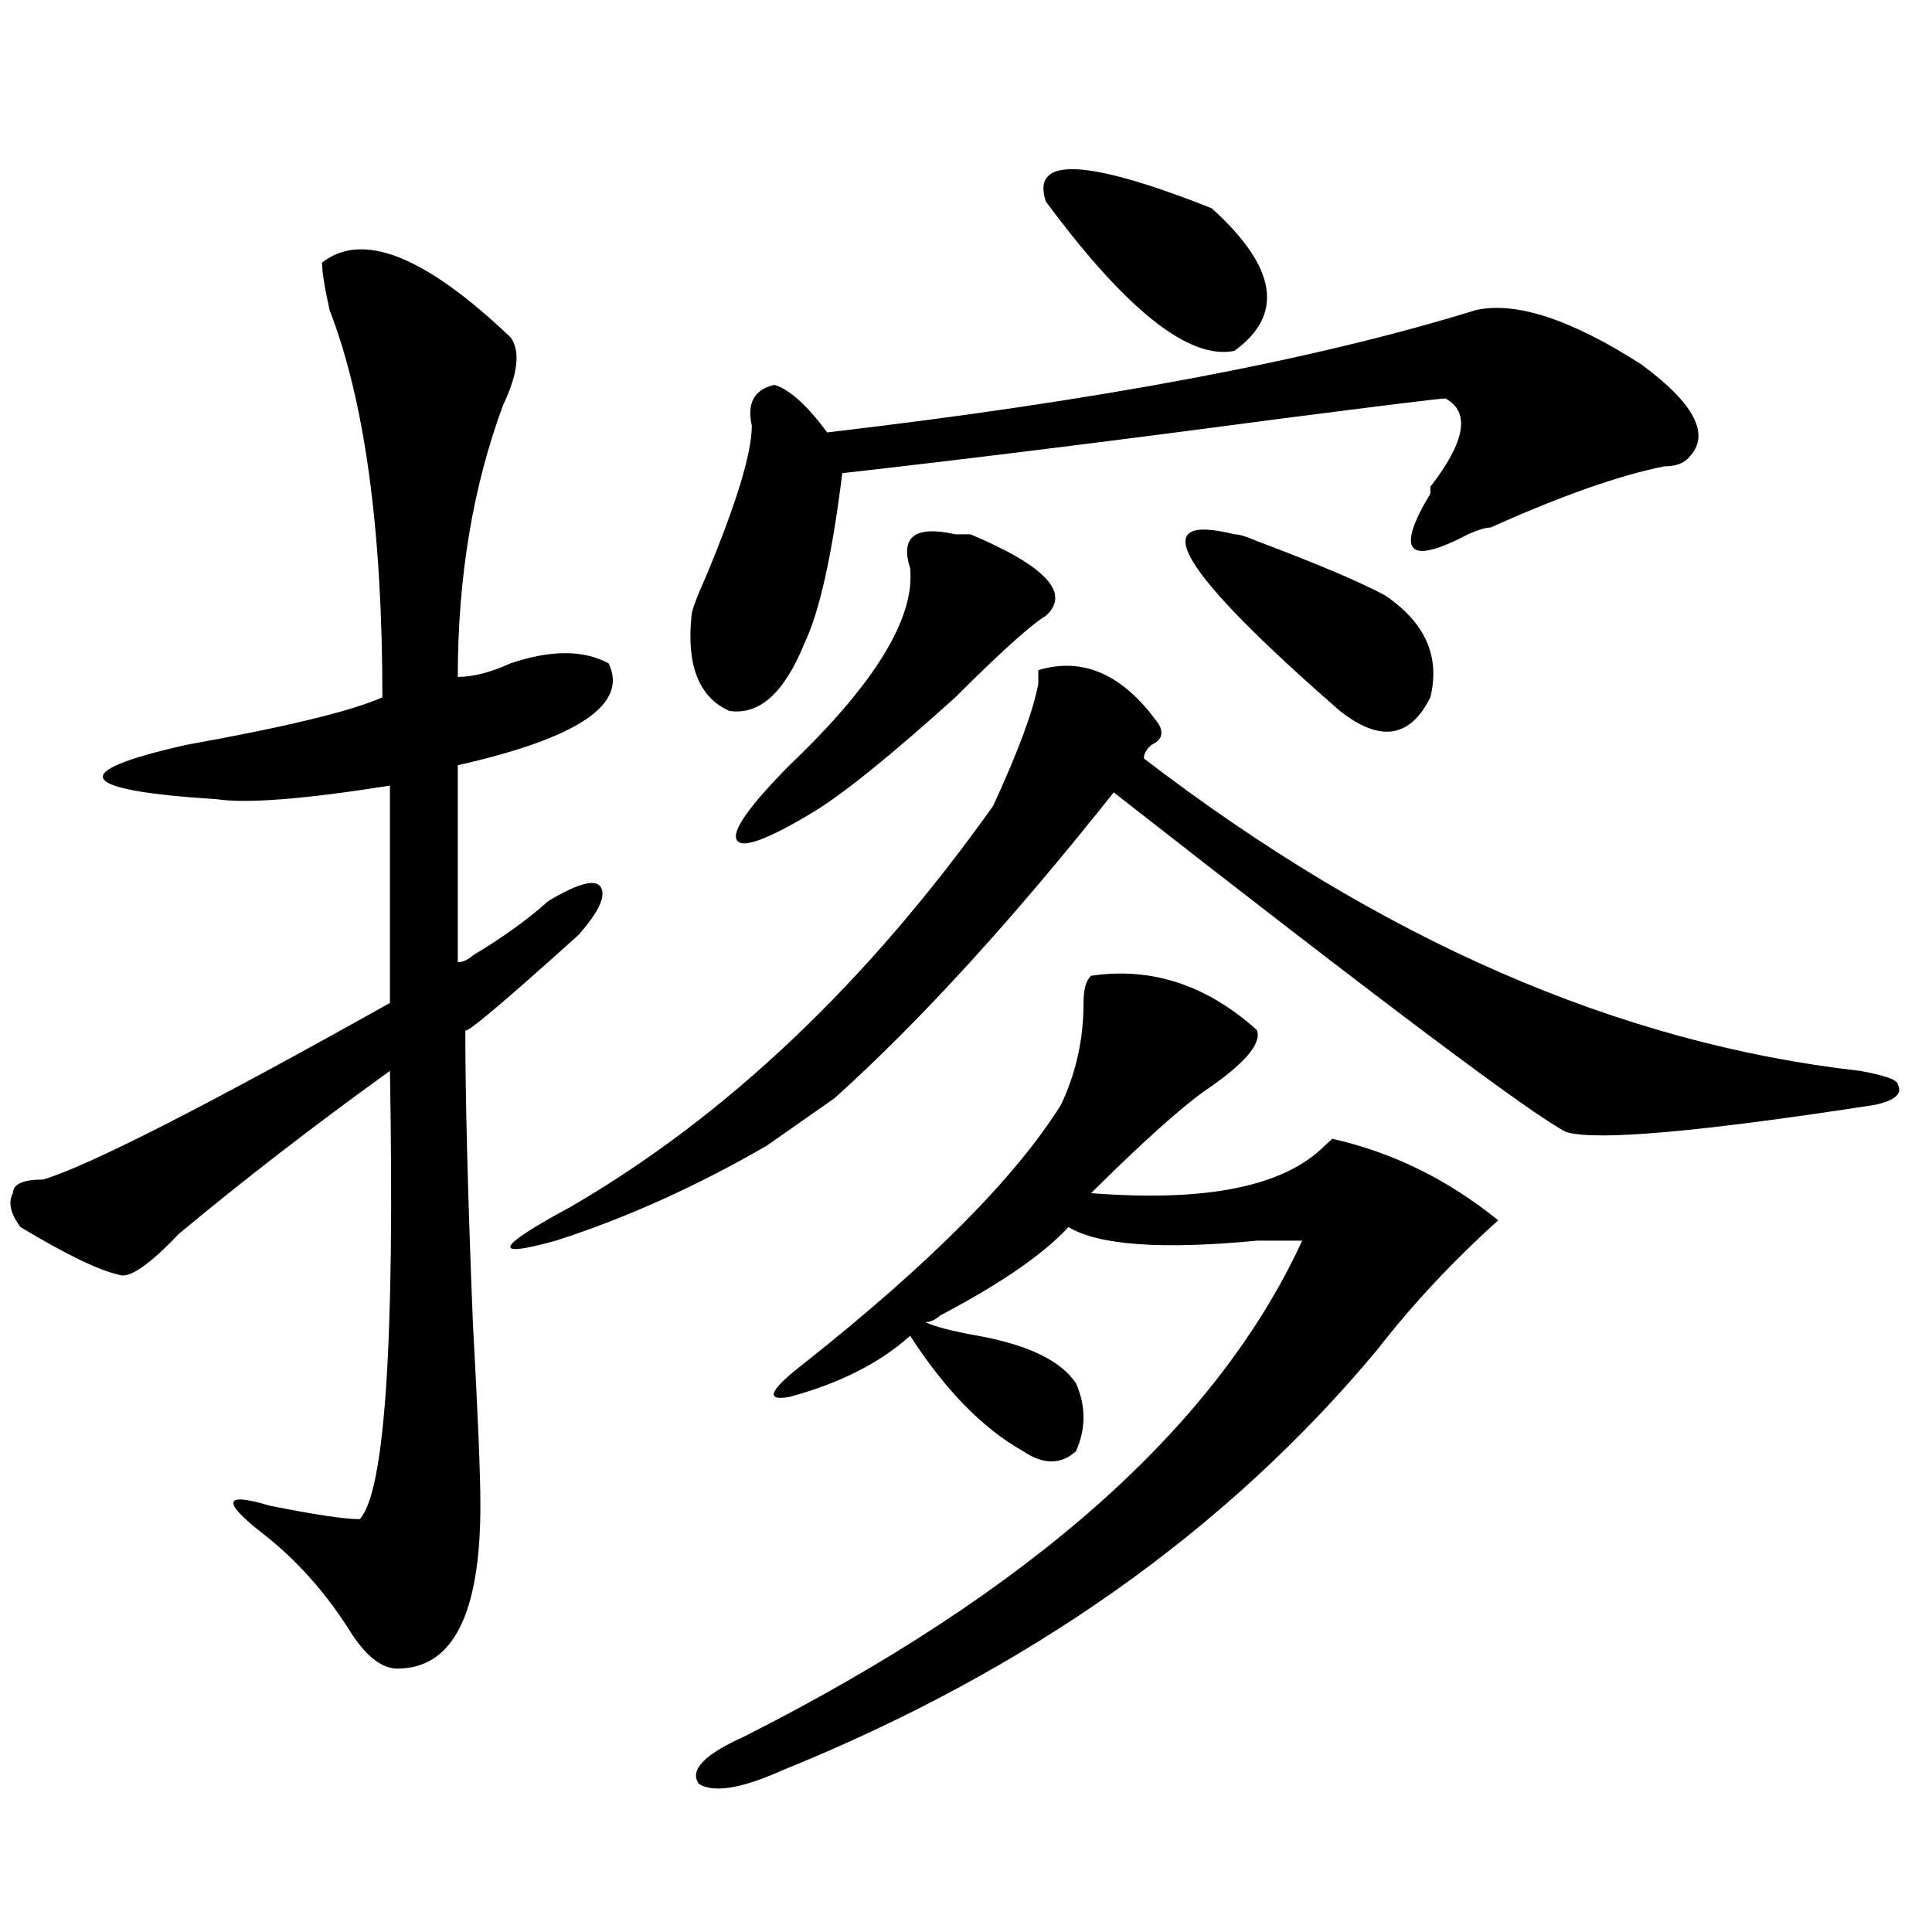 <?xml version="1.0" encoding="utf-8"?>
<!-- Generator: Adobe Illustrator 16.0.0, SVG Export Plug-In . SVG Version: 6.00 Build 0)  -->
<!DOCTYPE svg PUBLIC "-//W3C//DTD SVG 1.1//EN" "http://www.w3.org/Graphics/SVG/1.1/DTD/svg11.dtd">
<svg version="1.1" id="图层_1" xmlns="http://www.w3.org/2000/svg" xmlns:xlink="http://www.w3.org/1999/xlink" x="0px" y="0px"
	 width="1000px" height="1000px" viewBox="0 0 1000 1000" enable-background="new 0 0 1000 1000" xml:space="preserve">
<path d="M166.703,135.922c20.792-16.37,53.292-3.516,97.559,38.672c5.183,7.031,3.902,18.787-3.902,35.156
	c-15.609,42.188-23.414,89.099-23.414,140.625c7.805,0,16.89-2.307,27.316-7.031c20.792-7.031,37.683-7.031,50.73,0
	c10.366,21.094-15.609,38.672-78.047,52.734v101.953c2.562,0,5.183-1.154,7.805-3.516c15.609-9.338,28.597-18.732,39.023-28.125
	c15.609-9.338,24.694-11.7,27.316-7.031c2.562,4.724-1.341,12.909-11.707,24.609c-39.023,35.156-58.535,51.581-58.535,49.219
	c0,35.156,1.28,85.583,3.902,151.172c2.562,46.912,3.902,78.552,3.902,94.922c0,56.25-14.329,84.375-42.926,84.375
	c-7.805,0-15.609-5.878-23.414-17.578c-13.048-21.094-28.657-38.672-46.828-52.734c-20.853-16.37-19.512-21.094,3.902-14.063
	c23.414,4.724,39.023,7.031,46.828,7.031c12.987-14.063,18.171-91.406,15.609-232.031c-39.023,28.125-75.485,56.25-109.266,84.375
	c-15.609,16.425-26.036,23.456-31.219,21.094c-10.427-2.307-27.316-10.547-50.73-24.609c-5.243-7.031-6.524-12.854-3.902-17.578
	c0-4.669,5.183-7.031,15.609-7.031c23.414-7.031,83.229-37.463,179.508-91.406v-112.5c-44.267,7.031-74.145,9.393-89.754,7.031
	c-36.462-2.307-55.974-5.823-58.535-10.547c-2.622-4.669,11.707-10.547,42.926-17.578c52.011-9.338,85.852-17.578,101.461-24.609
	c0-86.682-9.146-153.479-27.316-200.391C167.983,148.831,166.703,140.646,166.703,135.922z M599.863,374.984
	c2.561,4.724,1.28,8.24-3.902,10.547c-2.622,2.362-3.902,4.724-3.902,7.031c122.253,93.768,245.848,147.656,370.723,161.719
	c12.987,2.362,19.512,4.724,19.512,7.031c2.561,4.724-1.342,8.24-11.707,10.547c-91.096,14.063-144.387,18.787-159.996,14.063
	c-18.231-9.338-96.278-67.95-234.141-175.781c-52.072,65.643-100.181,118.378-144.387,158.203l-35.121,24.609
	c-36.463,21.094-72.864,37.518-109.266,49.219c-33.841,9.393-31.219,3.516,7.805-17.578
	c80.607-46.857,153.472-116.016,218.531-207.422c12.987-28.125,20.792-49.219,23.414-63.281c0-2.307,0-4.669,0-7.031
	C560.84,339.828,581.632,349.221,599.863,374.984z M763.762,160.531c20.792-4.669,49.389,4.724,85.852,28.125
	c28.597,21.094,36.401,37.518,23.414,49.219c-2.622,2.362-6.524,3.516-11.707,3.516c-23.414,4.724-53.353,15.271-89.754,31.641
	c-2.622,0-6.524,1.208-11.707,3.516c-31.219,16.425-37.743,9.393-19.512-21.094v-3.516c18.17-23.401,20.792-38.672,7.805-45.703
	c-2.622,0-31.219,3.516-85.852,10.547c-88.474,11.755-163.898,21.094-226.336,28.125c-5.244,42.188-11.707,71.521-19.512,87.891
	c-10.427,25.818-23.414,37.518-39.023,35.156c-15.609-7.031-22.134-23.401-19.512-49.219c0-2.307,2.561-9.338,7.805-21.094
	c15.609-37.463,23.414-63.281,23.414-77.344c-2.622-11.7,1.28-18.732,11.707-21.094c7.805,2.362,16.89,10.547,27.316,24.609
	C568.645,207.443,680.471,186.349,763.762,160.531z M564.742,505.062c31.219-4.669,59.815,4.724,85.852,28.125
	c2.561,7.031-6.524,17.578-27.316,31.641c-13.049,9.393-32.561,26.971-58.535,52.734c59.815,4.724,100.119-3.516,120.973-24.609
	l3.902-3.516c31.219,7.031,59.815,21.094,85.852,42.188c-23.414,21.094-44.268,43.396-62.438,66.797
	c-78.047,93.768-180.85,166.388-308.285,217.969c-20.854,9.338-35.121,11.7-42.926,7.031c-5.244-7.031,2.561-15.271,23.414-24.61
	c148.289-75.037,244.506-160.51,288.773-256.641c-2.622,0-10.427,0-23.414,0c-49.45,4.724-81.949,2.362-97.559-7.031
	c-13.049,14.063-35.121,29.333-66.34,45.703c-2.622,2.362-5.244,3.516-7.805,3.516c5.183,2.362,14.268,4.724,27.316,7.031
	c25.975,4.724,42.926,12.909,50.73,24.609c5.183,11.755,5.183,23.456,0,35.156c-7.805,7.031-16.951,7.031-27.316,0
	c-20.854-11.7-40.365-31.641-58.535-59.766c-15.609,14.063-36.463,24.609-62.438,31.641c-13.049,2.362-10.427-3.516,7.805-17.578
	c64.998-51.526,109.266-96.075,132.68-133.594c7.805-16.37,11.707-33.948,11.707-52.734
	C560.84,512.094,562.12,507.424,564.742,505.062z M502.305,276.547c39.023,16.425,52.011,30.487,39.023,42.188
	c-7.805,4.724-23.414,18.787-46.828,42.188c-33.841,30.487-58.535,50.427-74.145,59.766c-23.414,14.063-36.463,18.787-39.023,14.063
	c-2.622-4.669,6.463-17.578,27.316-38.672c44.206-42.188,64.998-76.135,62.438-101.953c-5.244-16.37,2.561-22.247,23.414-17.578
	h3.902H502.305z M541.328,104.281c-7.805-23.401,20.792-22.247,85.852,3.516c33.779,30.487,37.682,55.096,11.707,73.828
	C615.473,186.349,582.912,160.531,541.328,104.281z M638.887,276.547c2.561,0,6.463,1.208,11.707,3.516
	c31.219,11.755,53.291,21.094,66.34,28.125c20.792,14.063,28.597,31.641,23.414,52.734c-10.427,21.094-26.036,23.456-46.828,7.031
	C610.229,295.333,592.059,264.846,638.887,276.547z"/>
</svg>
